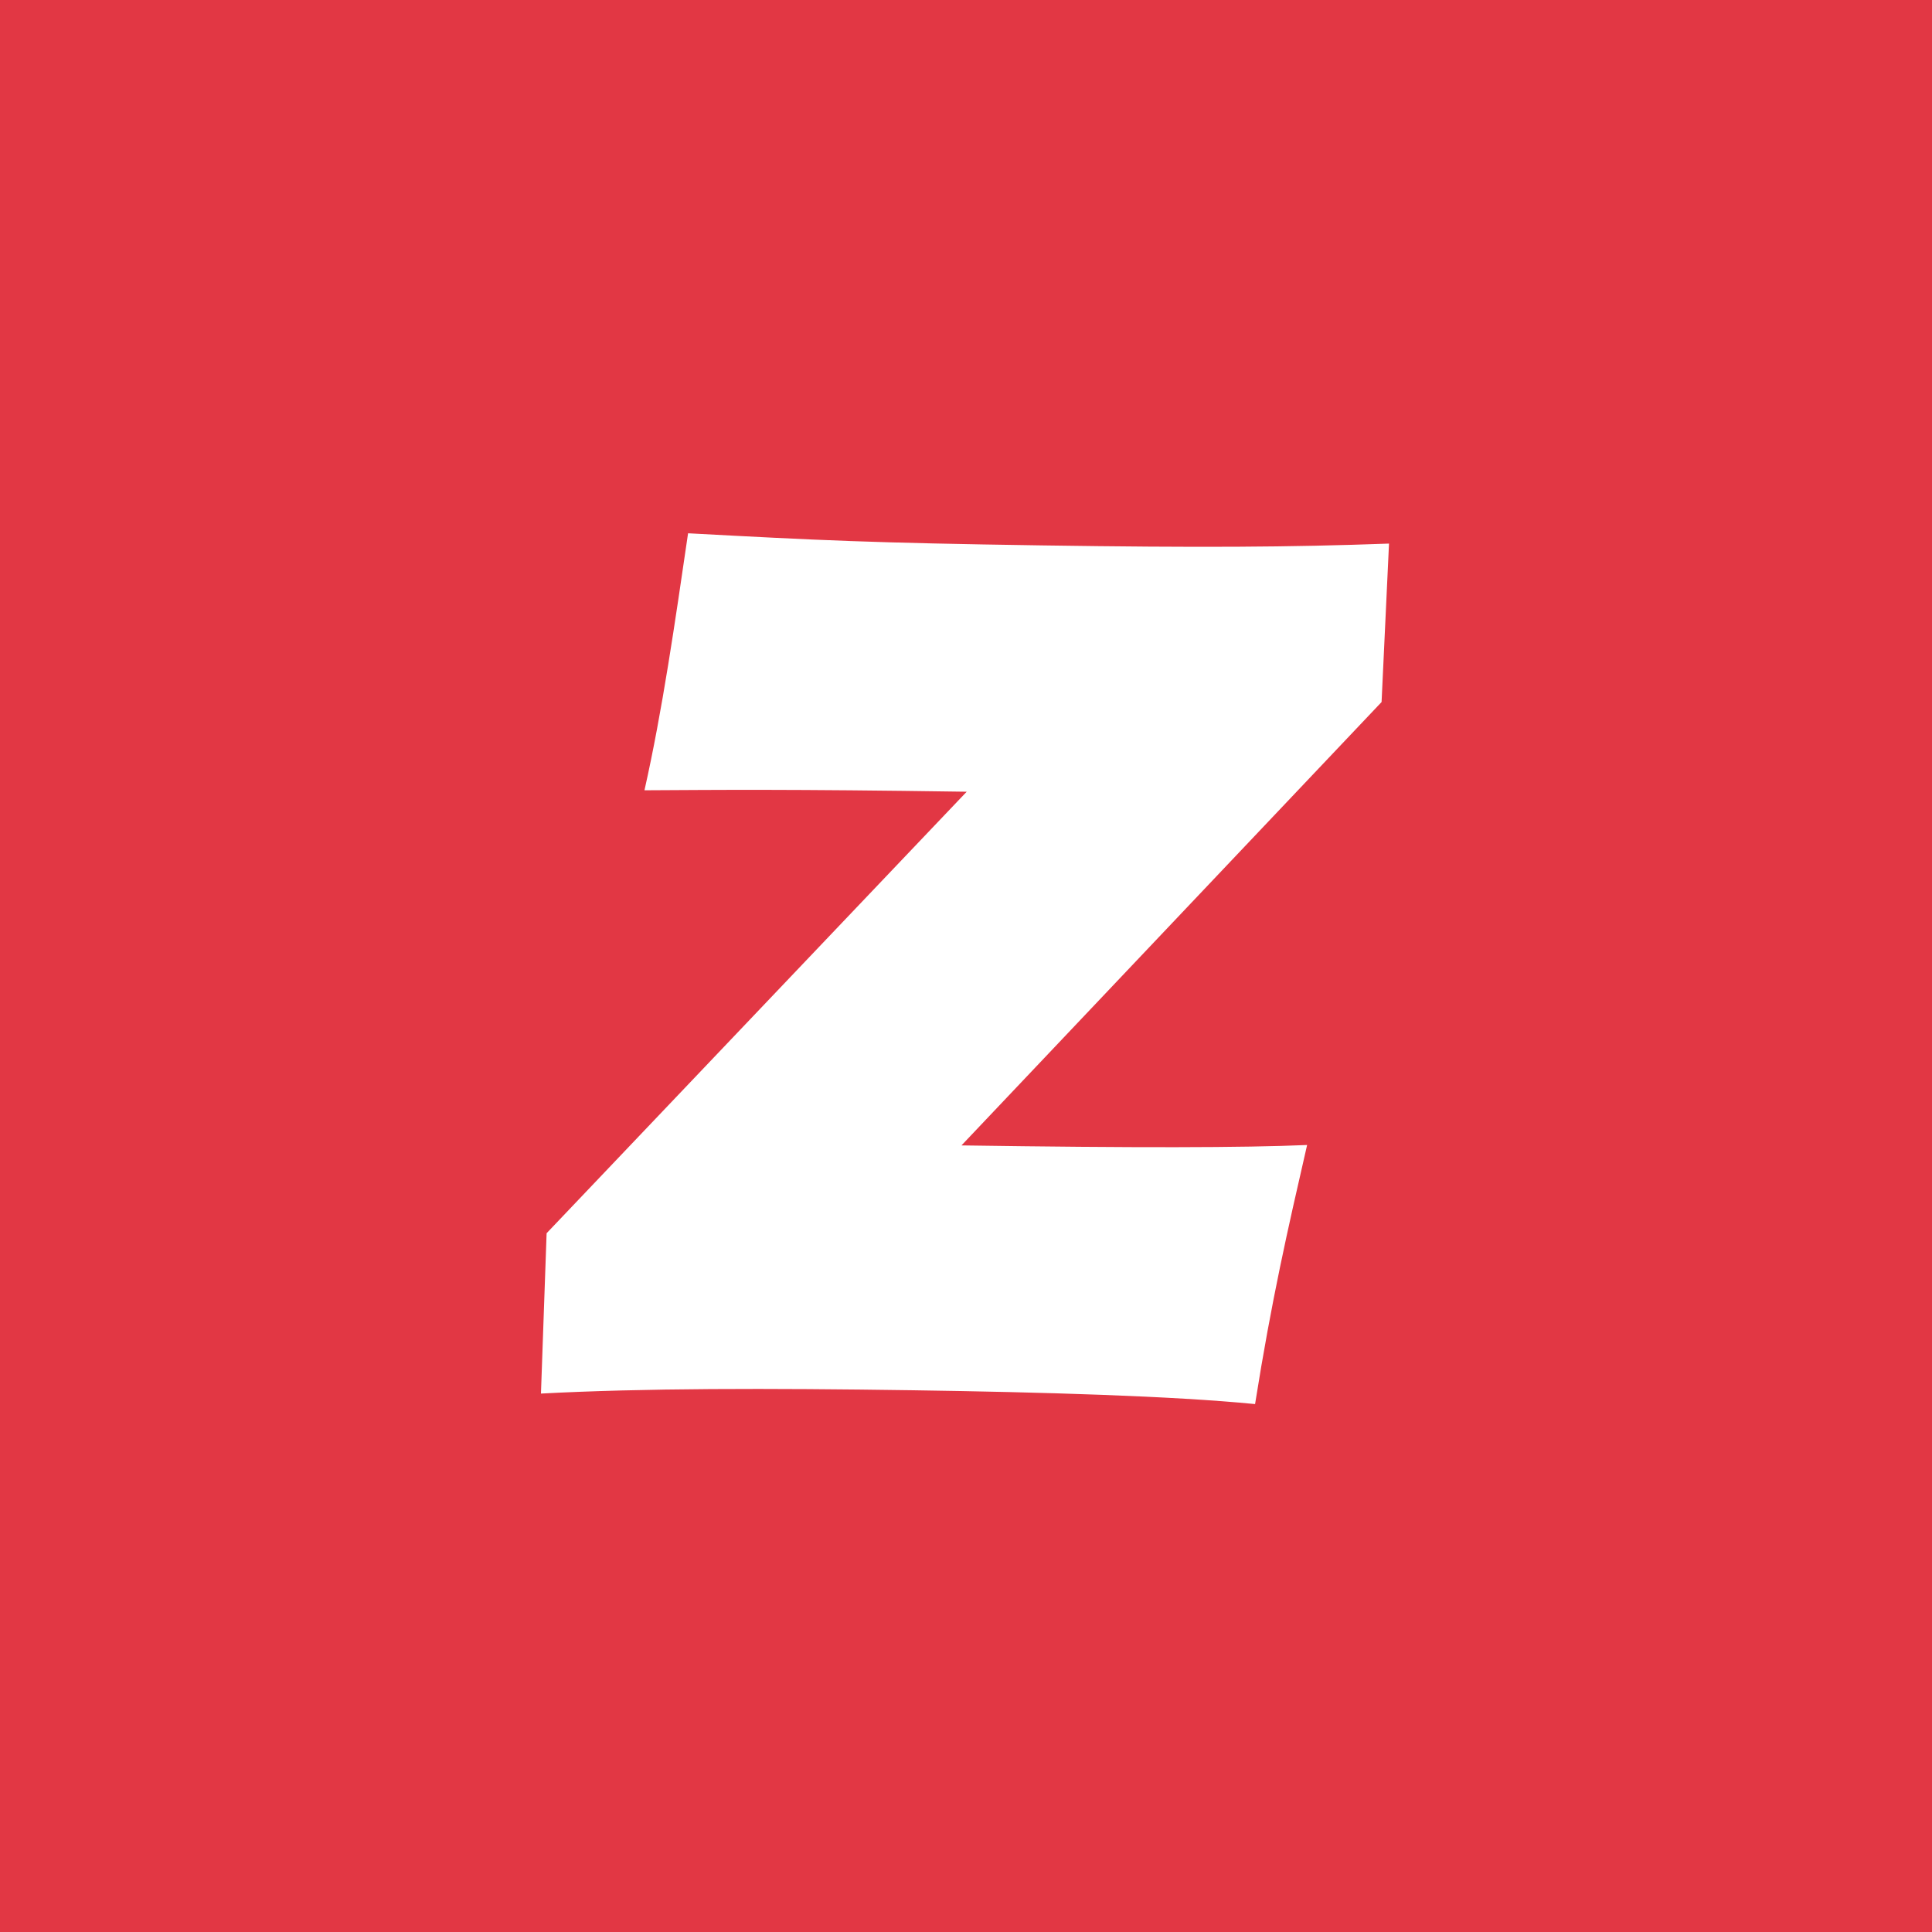 <svg width="200" height="200" viewBox="0 0 200 200" fill="none" xmlns="http://www.w3.org/2000/svg">
<rect width="200" height="200" fill="#034EA2"/>
<rect width="200" height="200" fill="#E23744"/>
<path fill-rule="evenodd" clip-rule="evenodd" d="M143.79 56.272L143.02 72.675L99.532 118.572C117.421 118.835 128.764 118.815 135.312 118.53C133.289 127.353 131.636 134.555 129.925 145.349C121.352 144.507 107.929 144.116 94.508 143.919C79.57 143.699 66.487 143.7 56 144.262L56.585 127.663L100.071 81.959C81.352 81.684 74.471 81.77 66.715 81.809C68.577 73.547 69.883 64.379 71.229 55.205C84.795 55.933 90.124 56.199 107.86 56.46C124.197 56.7 133.459 56.649 143.79 56.272Z" fill="white"/>
</svg>
